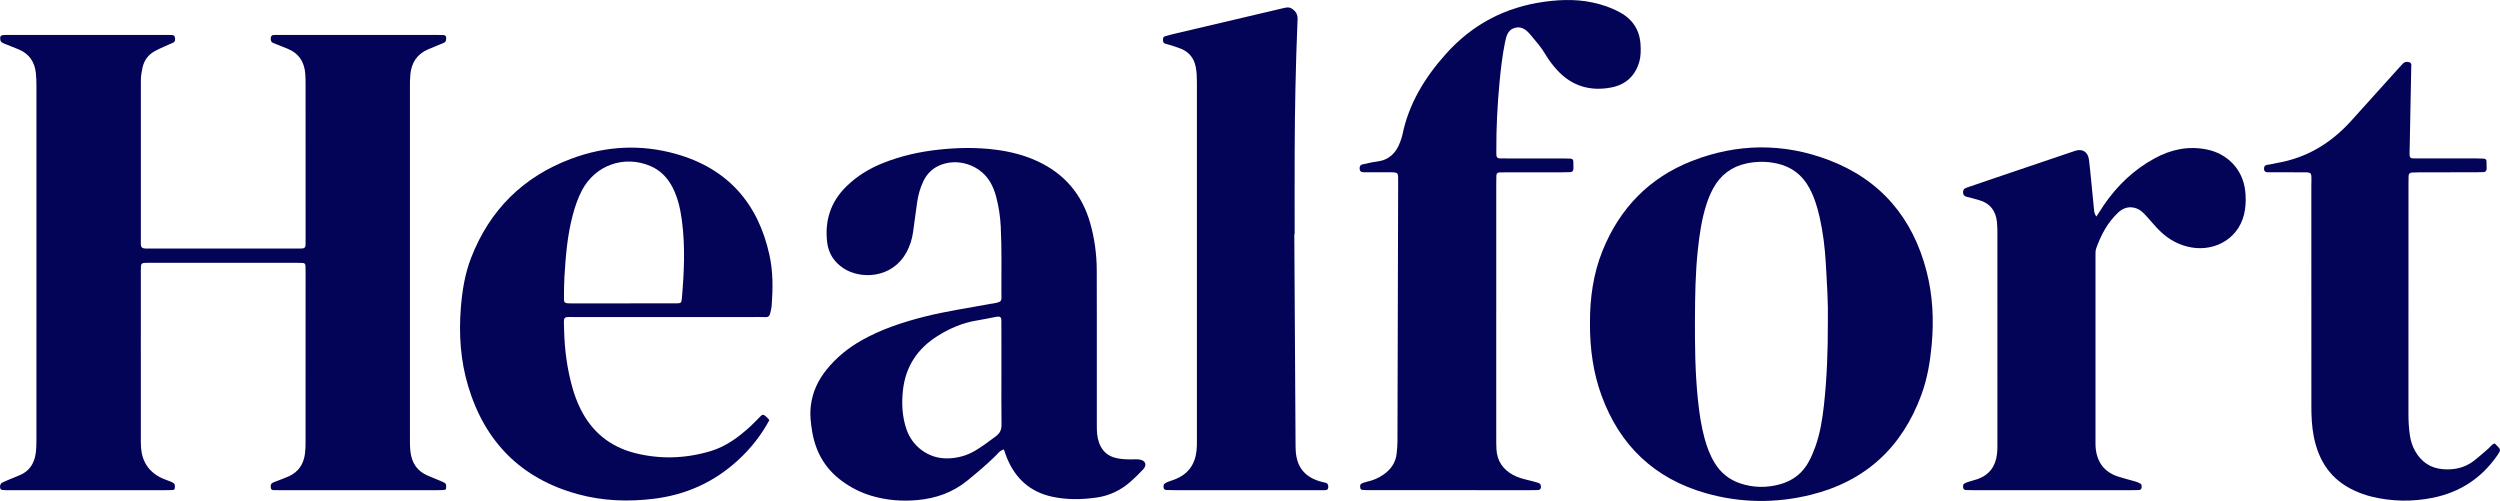 <svg viewBox="0 0 490.443 98.277" xmlns="http://www.w3.org/2000/svg" data-name="Capa 1" id="Capa_1">
  <defs>
    <style>
      .cls-1 {
        fill: #030458;
        stroke-width: 0px;
      }
    </style>
  </defs>
  <path d="m27.627,70.161c0,5.174-.001,10.347.001,15.521,0,.699-.015,1.4.035,2.096.203,2.825,1.572,4.869,4.159,6.057.57.262,1.18.434,1.757.683.246.106.539.256.656.47.117.214.056.534.048.807-.008.282-.265.319-.451.333-.487.037-.978.032-1.467.032-10.138.001-20.275.001-30.413,0-.419,0-.84.012-1.257-.021-.259-.021-.554-.007-.657-.375-.112-.401.022-.888.395-1.078.434-.221.886-.409,1.336-.598.708-.297,1.424-.574,2.13-.876,1.842-.789,2.802-2.259,3.091-4.178.135-.894.155-1.812.156-2.718.008-23.142.007-46.283.002-69.425,0-.838-.025-1.68-.109-2.513-.222-2.192-1.281-3.809-3.356-4.678-.837-.351-1.689-.666-2.528-1.012-.321-.132-.681-.247-.919-.477-.166-.161-.204-.504-.211-.769-.009-.307.215-.522.514-.554.415-.044.837-.036,1.256-.036,10.277-.002,20.555-.001,30.832,0,.349,0,.699.007,1.048.015.3.006.575.113.626.424.067.404.134.858-.354,1.086-.569.266-1.155.496-1.726.758-.633.29-1.276.566-1.882.907-1.286.723-2.084,1.811-2.398,3.273-.178.825-.31,1.646-.31,2.489,0,10.557-.003,21.114-.003,31.671,0,.279-.026.573.052.832.048.16.25.336.418.385.261.077.552.068.83.068,9.928.003,19.856.002,29.784,0,.209,0,.419-.01.628-.022.43-.023.59-.29.598-.683.007-.349.011-.699.011-1.048,0-10.208,0-20.415-.004-30.623,0-.629-.014-1.259-.059-1.886-.173-2.378-1.298-4.082-3.557-4.974-.909-.359-1.809-.741-2.722-1.089-.4-.152-.495-.456-.5-.82-.005-.375.105-.707.541-.745.417-.036.838-.019,1.258-.019,10.208,0,20.415,0,30.623,0,.489,0,.979.006,1.467.028.315.014.537.2.54.513.002.266-.022.589-.17.785-.15.199-.458.291-.71.397-.9.381-1.812.734-2.709,1.122-2.132.922-3.217,2.607-3.444,4.868-.084.832-.084,1.676-.085,2.514-.004,23.002-.004,46.004,0,69.006,0,.838-.001,1.683.096,2.513.254,2.169,1.293,3.811,3.361,4.693.963.411,1.939.792,2.899,1.208.251.109.549.251.673.465.122.211.063.534.064.809,0,.287-.257.331-.44.347-.486.042-.977.042-1.466.042-10.208.002-20.415.001-30.623.001-.419,0-.839.004-1.258-.009-.285-.009-.557-.06-.596-.428-.038-.352-.077-.723.251-.952.223-.156.503-.233.761-.335.843-.333,1.706-.624,2.529-1,1.876-.858,2.88-2.381,3.152-4.39.103-.759.12-1.534.12-2.301.008-11.186.006-22.373.006-33.559,0-.349-.007-.699-.025-1.048-.016-.31-.164-.53-.496-.549-.418-.025-.838-.035-1.257-.035-9.578-.002-19.157-.001-28.735-.002-.14,0-.28-.002-.419,0-1.368.028-1.386.028-1.388,1.408-.008,5.733-.003,11.466-.003,17.199Z" class="cls-1"></path>
  <path d="m196.932,88.168c-.815.235-1.154.795-1.586,1.218-1.799,1.764-3.712,3.392-5.674,4.971-2.824,2.273-6.079,3.405-9.622,3.74-3.085.292-6.152.045-9.134-.845-2.09-.623-4.011-1.609-5.773-2.906-3.266-2.405-5.124-5.651-5.801-9.612-.295-1.727-.495-3.465-.269-5.216.339-2.634,1.421-4.95,3.081-7.006,1.913-2.369,4.233-4.254,6.877-5.746,3.863-2.18,8.032-3.554,12.309-4.639,4.27-1.083,8.63-1.7,12.952-2.517.137-.026.278-.031.416-.055,2.037-.353,1.746-.432,1.741-2.138-.014-4.334.088-8.668-.129-13-.099-1.962-.392-3.891-.89-5.789-.267-1.017-.64-1.992-1.174-2.904-1.987-3.395-6.467-4.846-10.037-3.233-1.391.628-2.398,1.659-3.064,3.031-.647,1.333-1.03,2.743-1.24,4.201-.279,1.936-.528,3.875-.796,5.812-.194,1.397-.613,2.726-1.291,3.962-2.876,5.248-9.072,5.293-12.333,3.151-1.863-1.223-2.979-2.937-3.233-5.147-.484-4.21.68-7.874,3.733-10.886,2.072-2.045,4.507-3.535,7.186-4.61,3.586-1.44,7.328-2.265,11.171-2.667,3.63-.379,7.25-.434,10.878.02,2.862.358,5.631,1.049,8.252,2.254,5.336,2.453,8.798,6.532,10.394,12.179.84,2.973,1.26,6.015,1.28,9.105.021,3.216.013,6.431.014,9.647.002,6.991.006,13.981-.001,20.972-.001,1.125.047,2.236.429,3.308.586,1.64,1.7,2.676,3.424,3.05.965.209,1.935.264,2.917.249.559-.009,1.129-.049,1.674.042,1.122.188,1.435,1.072.662,1.899-.81.866-1.656,1.705-2.549,2.484-1.886,1.645-4.077,2.699-6.56,3.055-2.921.418-5.846.477-8.755-.154-4.306-.935-7.183-3.541-8.855-7.556-.214-.515-.38-1.051-.62-1.723Zm-.478-14.72c0-1.886,0-3.772,0-5.658,0-1.607.01-3.213-.011-4.82-.01-.799-.216-.956-1.042-.809-1.237.22-2.462.508-3.702.702-2.807.44-5.353,1.538-7.74,3.029-3.977,2.485-6.323,6.023-6.828,10.723-.279,2.598-.142,5.163.716,7.654,1.074,3.119,4.143,5.8,8.209,5.655,1.864-.067,3.58-.538,5.177-1.47,1.45-.846,2.78-1.865,4.128-2.862.806-.597,1.128-1.289,1.112-2.295-.05-3.282-.019-6.566-.019-9.849Z" class="cls-1"></path>
  <path d="m311.914,63.326c-.009-4.863.642-9.621,2.471-14.151,3.36-8.321,9.17-14.318,17.528-17.592,8.865-3.473,17.914-3.575,26.821-.199,10.211,3.87,16.527,11.372,19.228,21.896,1.208,4.704,1.436,9.505.994,14.353-.306,3.358-.862,6.656-2.023,9.816-3.795,10.331-10.987,16.977-21.709,19.623-6.845,1.689-13.743,1.615-20.519-.303-10.113-2.862-16.96-9.357-20.547-19.245-1.561-4.303-2.278-9.01-2.243-14.198Zm46.669-.261c.085-3.464-.175-7.514-.412-11.56-.175-2.998-.541-5.985-1.207-8.923-.449-1.979-1.042-3.909-2.015-5.709-1.381-2.553-3.49-4.158-6.301-4.788-1.999-.448-4.042-.448-6.04-.02-2.887.618-5.077,2.254-6.502,4.86-.571,1.044-1.019,2.141-1.379,3.278-.913,2.88-1.334,5.85-1.653,8.84-.475,4.456-.54,8.931-.562,13.405-.026,5.314.029,10.627.575,15.921.266,2.574.631,5.133,1.311,7.633.459,1.688,1.071,3.32,1.989,4.827,1.177,1.931,2.841,3.262,4.963,3.983,2.584.878,5.213.914,7.843.193,2.559-.701,4.492-2.219,5.721-4.572.483-.924.895-1.894,1.242-2.878.911-2.583,1.35-5.275,1.649-7.985.583-5.286.791-10.594.779-16.506Z" class="cls-1"></path>
  <path d="m293.528,61.498c0,8.108,0,16.217.002,24.325,0,.769-.004,1.539.039,2.306.127,2.287,1.25,3.94,3.243,5.035.93.511,1.936.781,2.958,1.02.679.158,1.35.35,2.019.549.387.115.513.421.51.808-.004.461-.293.59-.674.603-.489.017-.978.017-1.467.017-10.415,0-20.83.001-31.245-.001-.558,0-1.118-.01-1.673-.056-.198-.016-.363-.165-.39-.41-.031-.281-.073-.624.168-.767.352-.209.766-.345,1.17-.43,1.181-.249,2.261-.723,3.243-1.409,1.443-1.008,2.378-2.35,2.563-4.137.079-.763.151-1.531.153-2.297.052-16.985.094-33.97.138-50.955.005-1.928.136-1.905-1.978-1.898-1.608.006-3.215-.006-4.823-.011-.379-.001-.67-.12-.743-.548-.084-.494.084-.885.51-.98.953-.214,1.909-.445,2.876-.565,2.355-.292,3.757-1.677,4.539-3.814.168-.458.347-.92.444-1.396,1.252-6.141,4.392-11.258,8.509-15.87,5.196-5.821,11.647-9.212,19.371-10.276,3.643-.502,7.239-.528,10.801.485,1.414.402,2.783.917,4.07,1.636,2.526,1.412,3.859,3.555,3.984,6.451.046,1.053.049,2.11-.233,3.125-.785,2.826-2.67,4.579-5.518,5.124-4.141.792-7.753-.269-10.646-3.444-.85-.933-1.617-1.932-2.253-3.019-.818-1.397-1.881-2.603-2.911-3.833-.842-1.006-1.827-1.841-3.248-1.359-1.208.41-1.525,1.528-1.757,2.652-.551,2.673-.866,5.382-1.117,8.093-.412,4.455-.643,8.923-.618,13.4.001.21.004.419.002.629-.004.485.176.796.716.793.489-.003.978.008,1.468.008,3.635,0,7.269,0,10.904.002.489,0,.978.01,1.466.034.313.015.527.189.545.51.028.487.031.977.026,1.465-.004.402-.213.656-.623.676-.558.028-1.117.035-1.676.035-3.565.003-7.13,0-10.694.002-.489,0-.978.008-1.467.018-.408.008-.647.209-.658.628-.015.559-.022,1.118-.022,1.677-.001,8.458,0,16.915,0,25.373Z" class="cls-1"></path>
  <path d="m150.934,82.41c-1.613,3.004-3.688,5.611-6.168,7.887-4.675,4.289-10.181,6.773-16.485,7.548-5.053.621-10.055.441-14.967-.91-11.099-3.054-18.194-10.251-21.476-21.199-1.498-4.998-1.844-10.15-1.431-15.36.267-3.363.798-6.668,2.021-9.813,3.647-9.383,10.202-15.893,19.627-19.42,6.741-2.523,13.671-2.895,20.593-.935,10.085,2.855,16.072,9.649,18.302,19.819.71,3.237.69,6.523.442,9.812-.011.139-.016.28-.04.417-.412,2.287-.447,1.936-2.199,1.937-11.954.009-23.909-.005-35.863.012-2.992.004-2.706-.462-2.623,2.651.102,3.856.607,7.657,1.679,11.372.388,1.345.878,2.651,1.494,3.908,2.223,4.541,5.802,7.487,10.674,8.731,4.98,1.271,9.985,1.103,14.906-.374,3.005-.902,5.477-2.743,7.768-4.83.671-.611,1.282-1.288,1.929-1.925.505-.497.617-.496,1.211.018.207.179.375.402.607.655Zm-28.925-22.892v-.003c3.565,0,7.129.008,10.694-.005.887-.003.988-.105,1.06-.93.444-5.09.684-10.18.015-15.272-.293-2.228-.763-4.408-1.778-6.428-.969-1.928-2.37-3.438-4.397-4.305-5.135-2.196-10.848-.182-13.436,4.764-.812,1.553-1.371,3.206-1.819,4.898-1.042,3.94-1.376,7.977-1.618,12.024-.087,1.464-.085,2.934-.093,4.402-.004.664.187.823.889.849.489.018.978.007,1.468.007,3.005,0,6.011,0,9.016,0Z" class="cls-1"></path>
  <path d="m253.914,45.957c.08,13.632.16,27.264.242,40.896.003.559,0,1.12.041,1.677.221,3.051,1.69,4.93,4.565,5.846.399.127.809.22,1.217.313.518.118.631.475.591.939-.04.458-.34.541-.726.533-.419-.009-.839,0-1.258,0-9.368,0-18.736,0-28.104-.001-.559,0-1.118-.009-1.676-.033-.307-.013-.522-.179-.539-.504-.014-.272-.042-.57.222-.758.169-.12.353-.229.546-.304.455-.177.922-.323,1.378-.495,2.616-.986,4.022-2.91,4.323-5.657.076-.692.068-1.396.068-2.095.003-23.35.003-46.7.002-70.049,0-1.048-.025-2.087-.229-3.129-.338-1.728-1.297-2.912-2.898-3.575-.706-.292-1.448-.498-2.176-.734-.33-.107-.675-.171-.998-.295-.304-.117-.347-.408-.347-.695,0-.281.01-.603.323-.698.734-.222,1.479-.412,2.225-.587,7.068-1.662,14.139-3.312,21.204-4.988.574-.136,1.051-.202,1.577.168.74.522,1.108,1.101,1.067,2.079-.189,4.47-.321,8.942-.418,13.415-.088,4.053-.13,8.107-.148,12.161-.024,5.523-.006,11.046-.006,16.569-.023,0-.045,0-.068,0Z" class="cls-1"></path>
  <path d="m411.262,42.48c.556-.854.995-1.554,1.46-2.237,2.6-3.817,5.859-6.929,9.921-9.154,3.224-1.765,6.622-2.51,10.304-1.76,4.041.823,6.989,3.889,7.497,7.984.155,1.252.159,2.519-.02,3.767-.801,5.593-5.767,8.286-10.512,7.463-2.416-.419-4.475-1.56-6.212-3.261-.847-.829-1.596-1.758-2.399-2.633-.377-.41-.744-.84-1.172-1.191-1.136-.93-2.994-1.258-4.562.21-2.105,1.971-3.397,4.408-4.342,7.066-.158.444-.137.964-.137,1.449-.006,12.233-.004,24.466,0,36.699,0,.349.007.7.042,1.047.28,2.78,1.704,4.678,4.38,5.557,1.126.37,2.285.641,3.423.976.33.097.656.233.956.401.279.157.268.472.249.747-.021.311-.209.509-.528.523-.488.022-.978.027-1.467.027-10.346.001-20.691.001-31.037,0-.489,0-.979-.004-1.467-.03-.311-.016-.509-.197-.521-.521-.01-.273-.04-.58.235-.746.236-.142.501-.247.766-.331.598-.19,1.212-.331,1.804-.538,2.367-.826,3.584-2.562,3.851-4.999.084-.762.072-1.536.072-2.304.004-13.561.004-27.122-.002-40.683,0-.838-.001-1.682-.093-2.513-.237-2.155-1.351-3.626-3.483-4.236-.805-.23-1.612-.454-2.427-.647-.476-.113-.724-.363-.737-.856-.013-.476.174-.768.65-.926,1.92-.64,3.83-1.312,5.747-1.963,4.825-1.637,9.652-3.269,14.478-4.903.397-.134.793-.27,1.192-.396,1.372-.434,2.439.248,2.632,1.735.18,1.385.303,2.778.442,4.169.188,1.877.364,3.755.553,5.632.042.414.054.841.465,1.375Z" class="cls-1"></path>
  <path d="m489.388,87.005c.056.043.117.079.165.127,1.111,1.09,1.126,1.101.352,2.217-3.094,4.463-7.332,7.229-12.633,8.3-4.022.812-8.056.751-12.061-.23-1.159-.284-2.267-.69-3.348-1.186-4.573-2.1-7.011-5.79-7.957-10.615-.393-2.002-.469-4.02-.468-6.05.003-14.329.01-28.659-.006-42.988-.003-3.141.469-2.751-2.773-2.777-1.957-.015-3.914-.005-5.871-.014-.417-.002-.631-.244-.639-.655-.007-.373.095-.691.518-.78.205-.043.416-.054.622-.094.89-.176,1.783-.342,2.669-.539,5.301-1.181,9.633-3.988,13.248-7.968,3.008-3.311,5.99-6.645,8.985-9.968.374-.415.764-.816,1.13-1.238.373-.431.859-.487,1.336-.335.526.168.381.677.374,1.071-.095,5.102-.214,10.203-.297,15.305-.047,2.874-.38,2.47,2.351,2.486,3.565.021,7.13.004,10.694.007.489,0,.978.009,1.466.034.307.016.533.18.552.505.028.487.032.977.028,1.465-.004.401-.21.658-.621.68-.558.029-1.117.036-1.675.036-3.565.003-7.13,0-10.695.003-.558,0-1.118.013-1.675.045-.401.023-.632.258-.645.665-.017.559-.024,1.118-.024,1.676-.001,15.028.003,30.057-.007,45.085,0,1.402.081,2.792.29,4.177.158,1.048.473,2.047.983,2.967,1.201,2.168,3.021,3.441,5.525,3.631,2.158.164,4.186-.254,5.94-1.58,1.001-.757,1.928-1.611,2.889-2.42.422-.355.702-.883,1.281-1.045Z" class="cls-1"></path>
</svg>